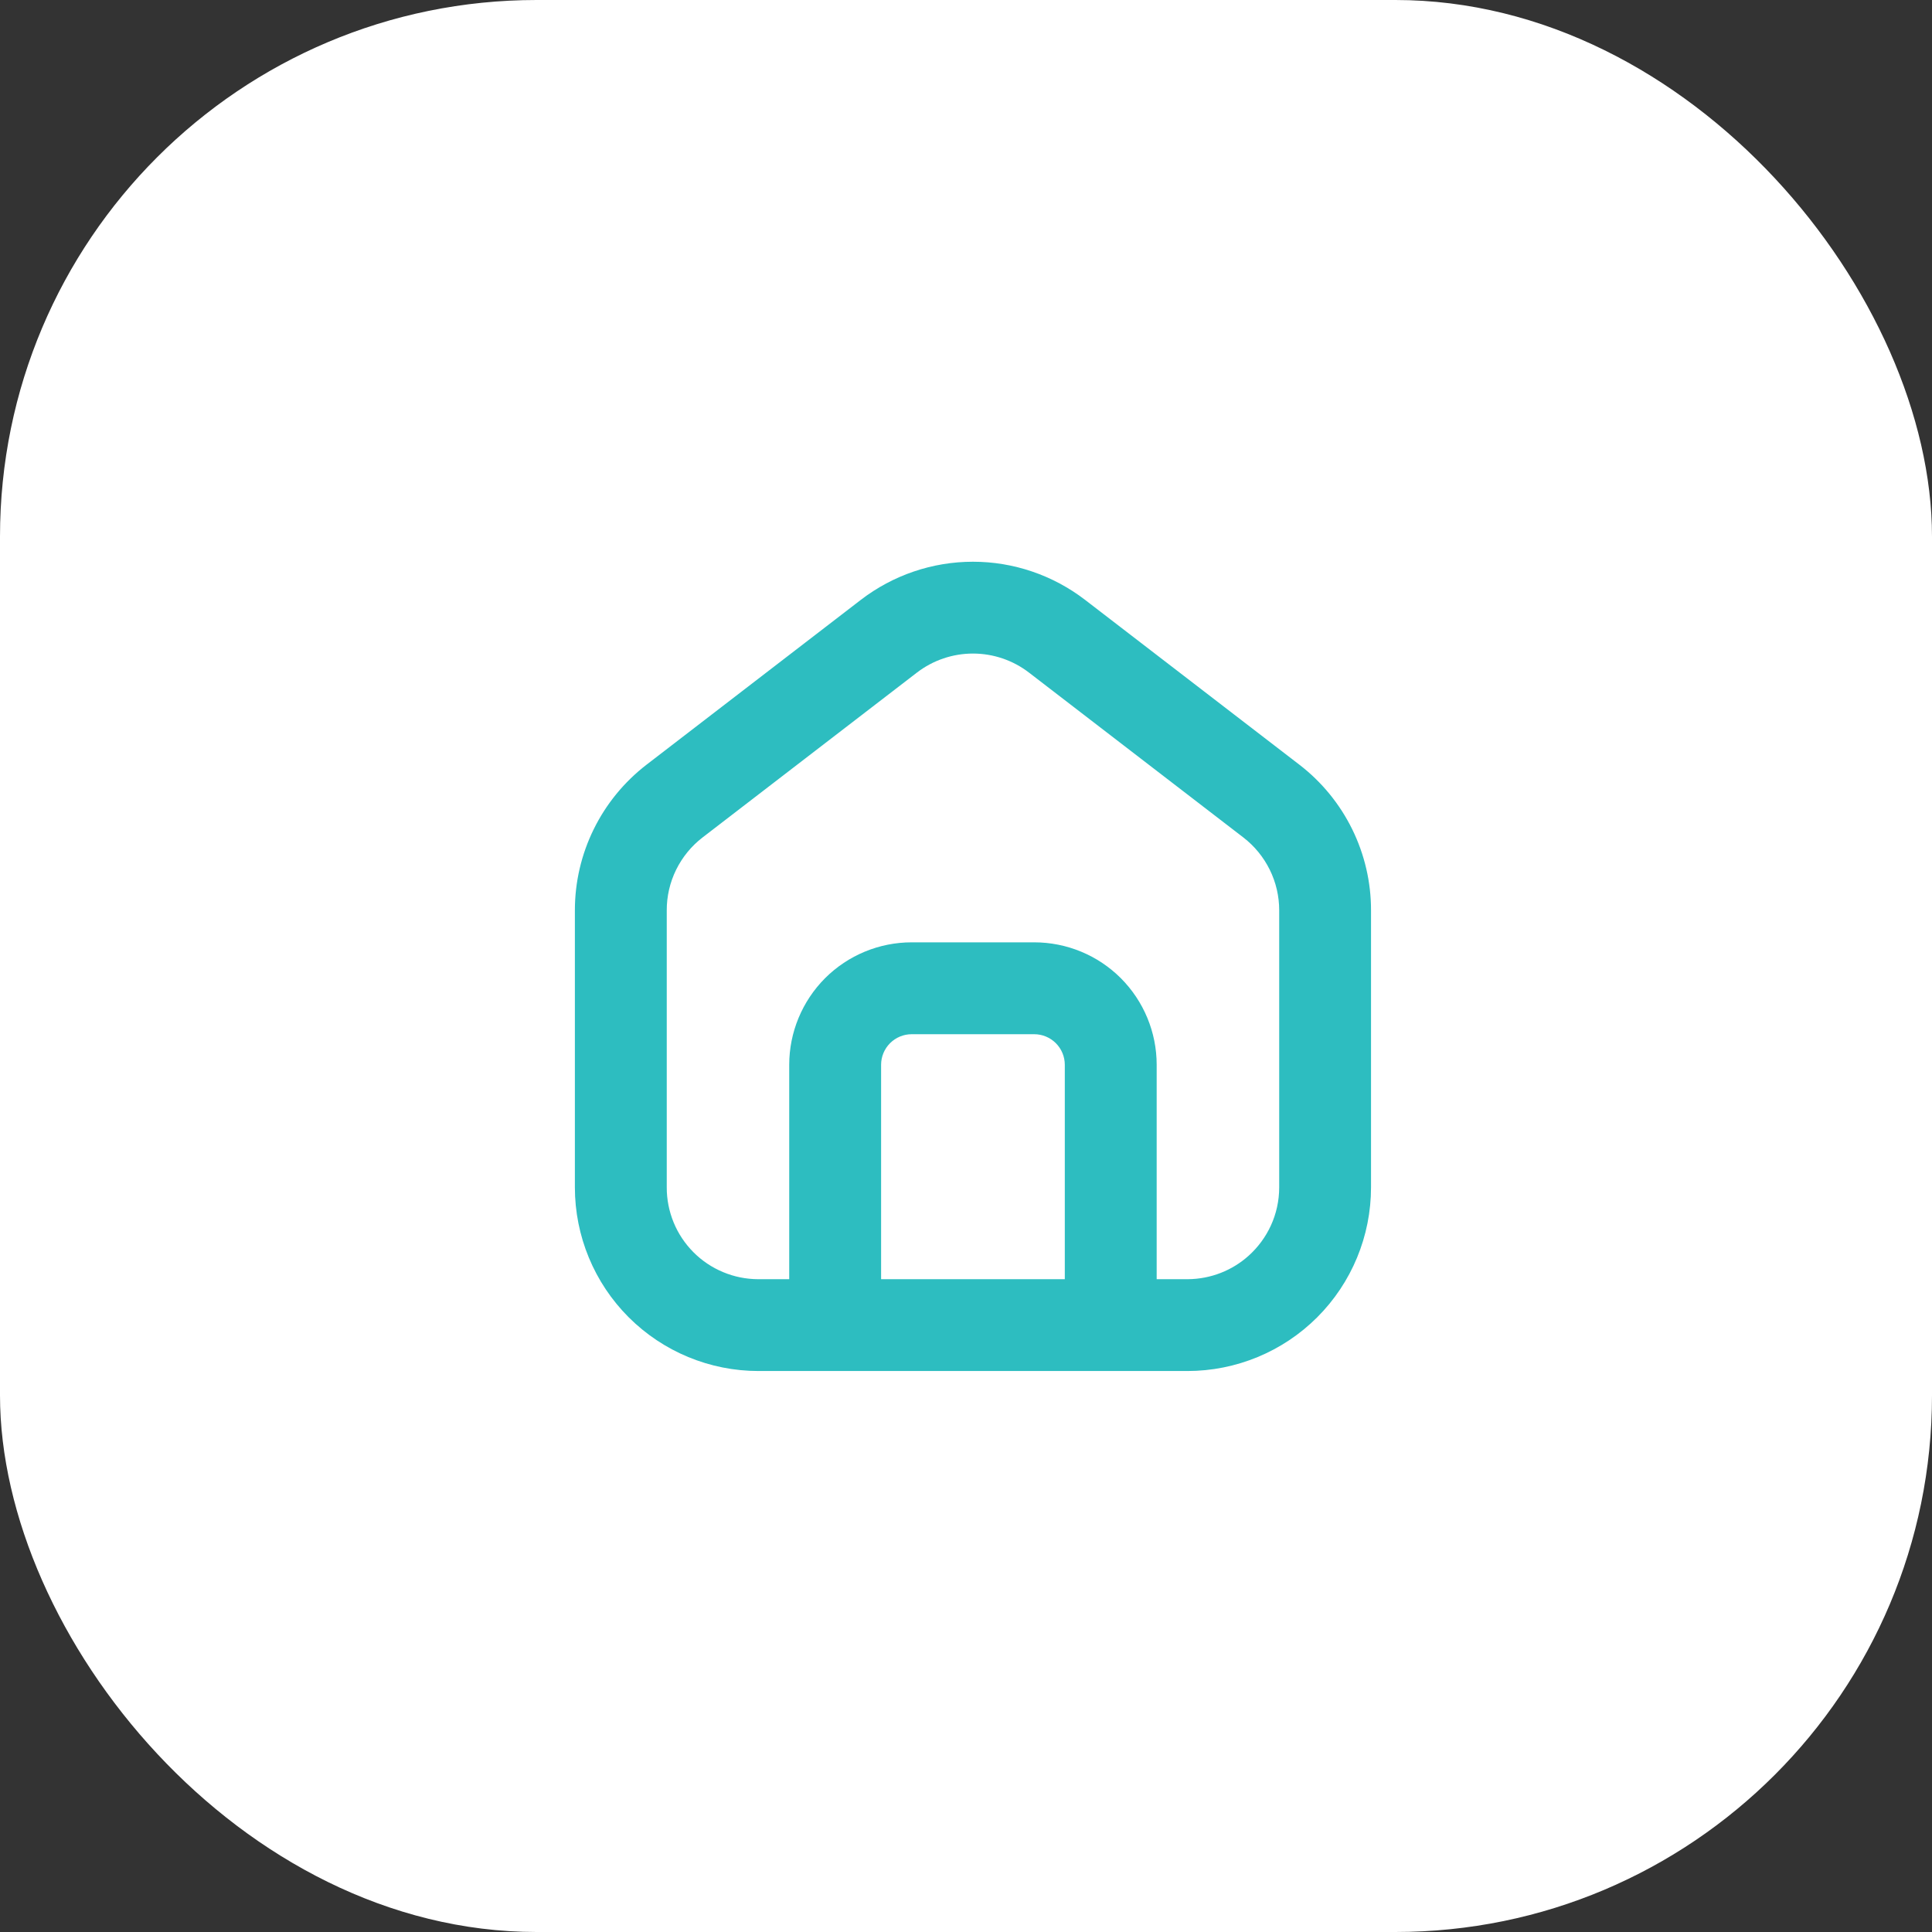 <?xml version="1.0" encoding="UTF-8"?> <svg xmlns="http://www.w3.org/2000/svg" width="36" height="36" viewBox="0 0 36 36" fill="none"><rect x="0" y="0" width="36" height="36" fill="#333333" stroke="none"/><rect width="36" height="36" rx="10" fill="white"></rect><path fill-rule="evenodd" clip-rule="evenodd" d="M23.265 23.4C23.615 23.086 23.836 22.631 23.836 22.124V16.962C23.836 16.7 23.776 16.441 23.66 16.206C23.544 15.971 23.376 15.765 23.168 15.605L19.174 12.533C18.875 12.303 18.507 12.178 18.13 12.178C17.752 12.178 17.385 12.303 17.085 12.533L13.091 15.605C12.883 15.765 12.715 15.971 12.599 16.206C12.483 16.442 12.423 16.701 12.424 16.963V22.124C12.423 22.348 12.467 22.57 12.552 22.778C12.637 22.985 12.763 23.174 12.921 23.333C13.079 23.492 13.267 23.618 13.474 23.704C13.681 23.791 13.903 23.835 14.127 23.836H14.706V19.841C14.706 19.236 14.947 18.656 15.374 18.227C15.803 17.799 16.383 17.559 16.988 17.559H19.271C19.876 17.559 20.457 17.799 20.885 18.227C21.313 18.656 21.553 19.236 21.553 19.841V23.836H22.132C22.567 23.833 22.965 23.669 23.265 23.4ZM25.547 22.124C25.547 23.032 25.187 23.903 24.545 24.545C23.903 25.187 23.032 25.547 22.124 25.547H14.135C13.227 25.547 12.357 25.187 11.714 24.545C11.072 23.903 10.712 23.032 10.712 22.124V16.962C10.712 16.438 10.832 15.921 11.064 15.45C11.295 14.98 11.632 14.569 12.047 14.249L16.041 11.177C16.64 10.717 17.374 10.467 18.13 10.467C18.885 10.467 19.619 10.717 20.218 11.177L24.212 14.249C24.628 14.569 24.964 14.98 25.196 15.451C25.427 15.921 25.548 16.439 25.547 16.963V22.124ZM19.841 19.841C19.841 19.69 19.781 19.545 19.674 19.438C19.567 19.331 19.422 19.271 19.271 19.271H16.988C16.837 19.271 16.692 19.331 16.585 19.438C16.478 19.545 16.418 19.69 16.418 19.841V23.836H19.841V19.841Z" fill="#2DBDC0"></path></svg> 